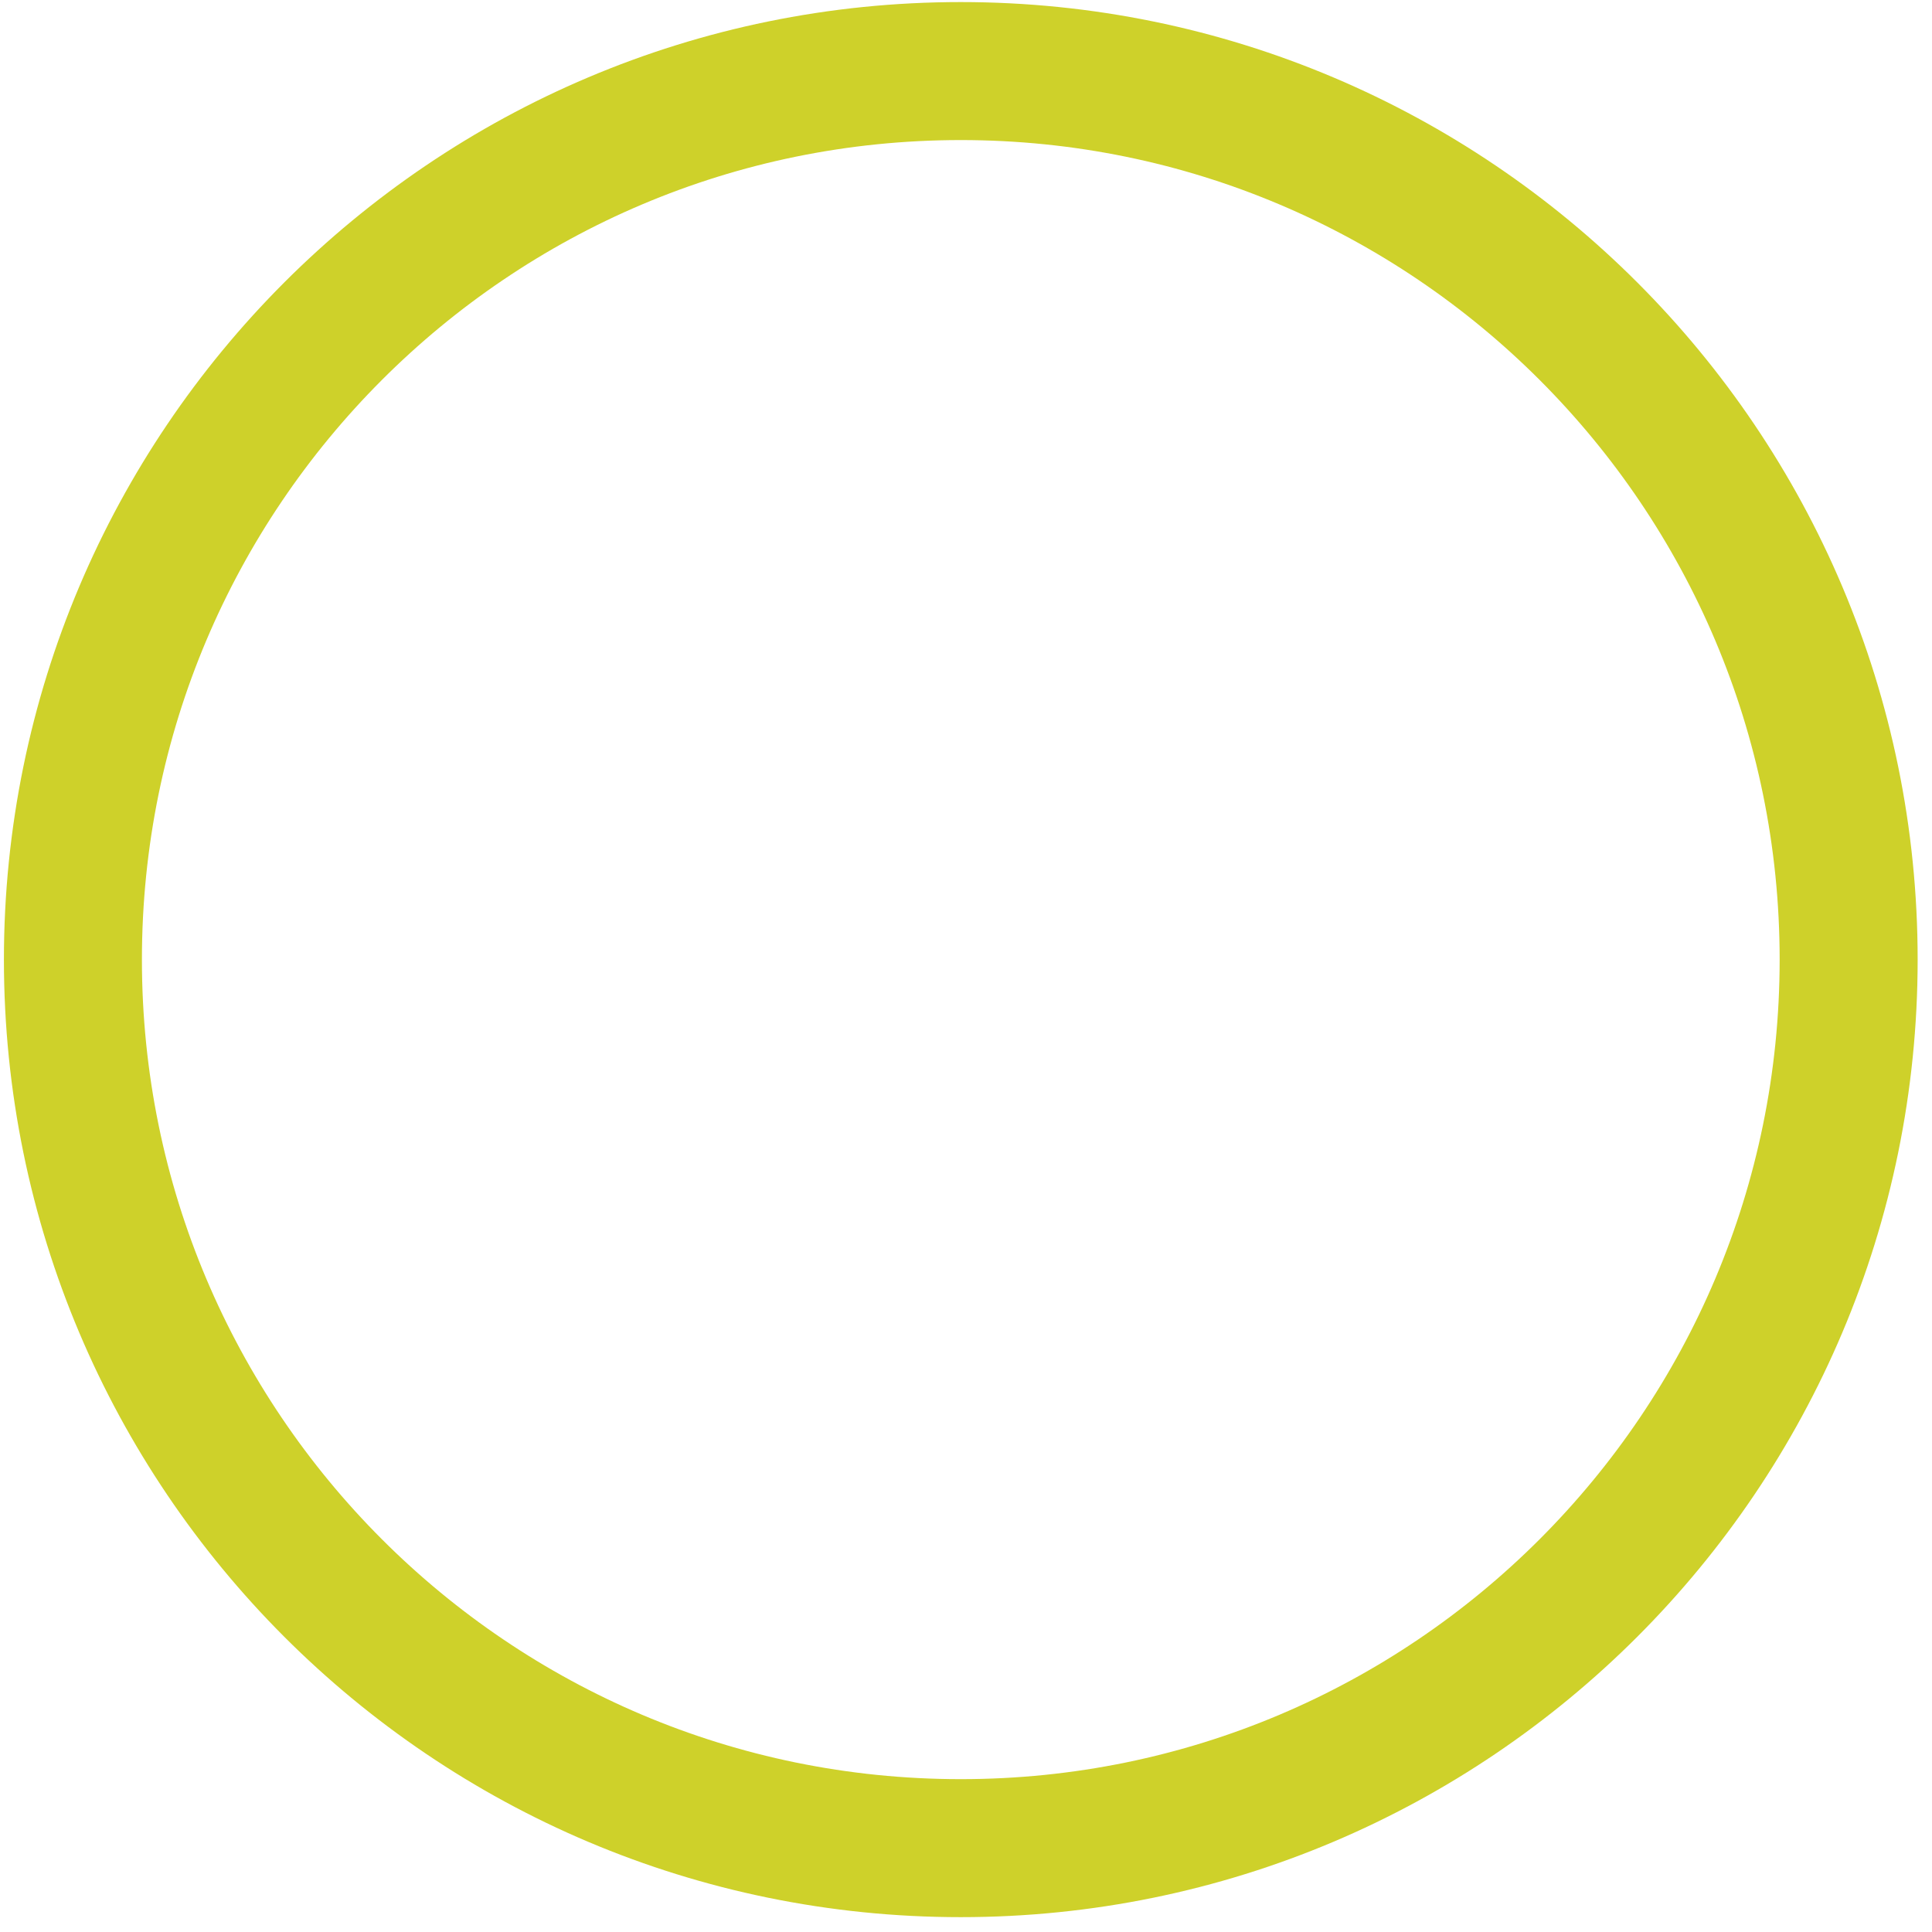 <svg width="70" height="70" viewBox="0 0 70 70" fill="none" xmlns="http://www.w3.org/2000/svg">
<path d="M34.81 2.575C52.575 2.575 66.98 16.987 66.98 34.769C66.979 52.55 52.575 66.962 34.81 66.962C17.046 66.962 2.642 52.55 2.642 34.769C2.642 16.987 17.046 2.575 34.81 2.575Z" stroke="#CED12A" stroke-width="5"/>
</svg>
